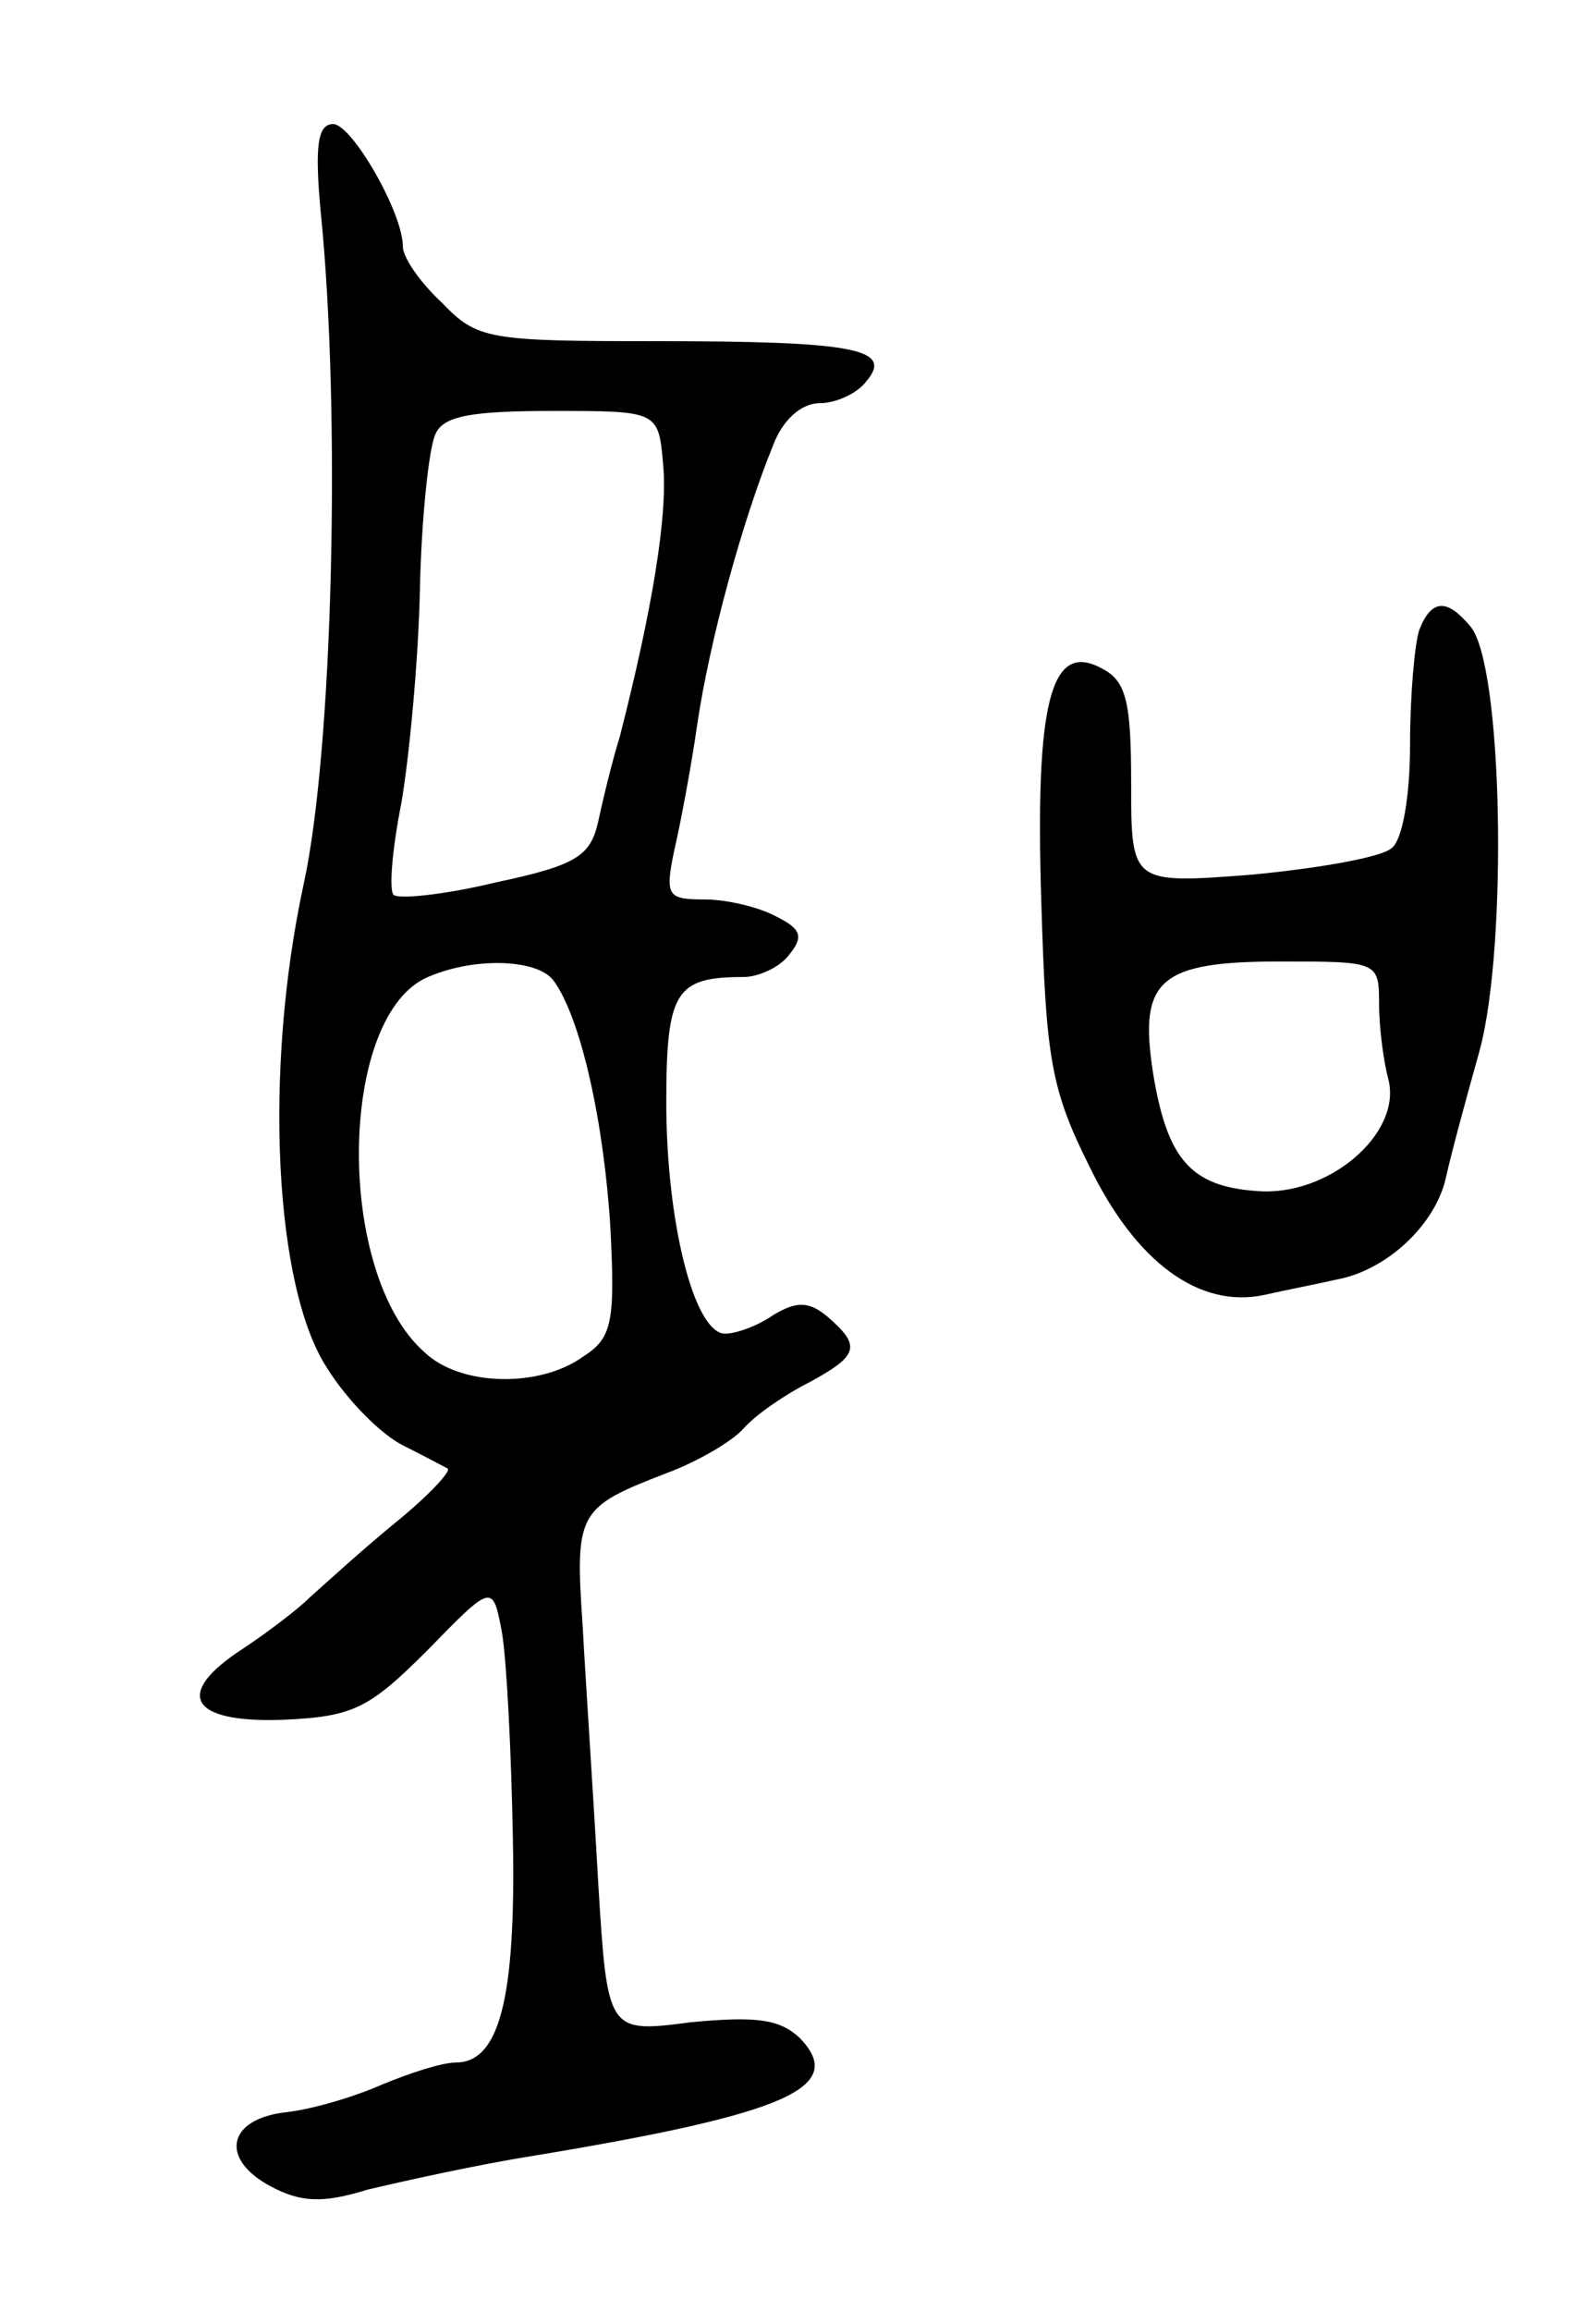 <svg version="1.0" xmlns="http://www.w3.org/2000/svg" width="103" height="149" viewBox="0 0 103 149" ><g transform="translate(0,149) scale(0.1,-0.1)" ><path d="M207 1353 c13 -128 8 -346 -11 -433 -26 -120 -19 -260 15 -312 13 -21 35 -43 49 -50 14 -7 27 -14 29 -15 2 -2 -13 -18 -34 -35 -22 -18 -46 -40 -55 -48 -8 -8 -28 -23 -43 -33 -45 -29 -35 -48 25 -46 46 2 56 7 94 45 42 43 42 43 48 11 3 -18 6 -77 7 -133 2 -104 -9 -144 -37 -144 -9 0 -30 -7 -47 -14 -18 -8 -45 -16 -62 -18 -38 -4 -44 -30 -10 -48 19 -10 33 -11 62 -2 21 5 70 16 108 22 163 27 202 44 171 76 -13 12 -28 14 -70 10 -54 -7 -54 -7 -60 91 -3 54 -8 128 -10 165 -5 73 -3 76 54 98 19 7 42 20 50 29 8 9 27 22 43 30 31 17 33 23 11 42 -12 10 -20 10 -35 1 -10 -7 -24 -12 -31 -12 -20 0 -38 72 -38 149 0 72 6 81 50 81 9 0 23 6 29 14 10 12 8 17 -8 25 -11 6 -32 11 -46 11 -24 0 -26 2 -20 31 4 17 11 54 15 82 8 54 29 131 49 180 6 16 18 27 30 27 10 0 24 6 30 14 18 21 -7 26 -135 26 -109 0 -116 1 -139 25 -14 13 -25 29 -25 36 0 22 -33 79 -45 79 -10 0 -12 -14 -8 -57z m221 -163 c3 -32 -7 -93 -28 -175 -5 -16 -11 -41 -14 -55 -5 -22 -14 -28 -66 -39 -33 -8 -63 -11 -66 -8 -3 3 -1 29 5 59 5 29 11 91 12 138 1 47 6 92 10 100 5 12 24 15 76 15 68 0 68 0 71 -35z m-71 -332 c18 -24 33 -93 37 -161 3 -60 1 -70 -18 -82 -28 -20 -79 -19 -102 3 -57 50 -56 213 0 241 30 14 72 13 83 -1z"/><path d="M916 1084 c-3 -9 -6 -42 -6 -74 0 -34 -5 -62 -12 -67 -7 -6 -48 -13 -90 -17 -78 -6 -78 -6 -78 59 0 52 -3 66 -19 74 -33 18 -43 -22 -39 -150 3 -101 6 -121 31 -171 30 -62 71 -92 113 -83 13 3 34 7 47 10 32 6 63 35 70 65 3 14 13 51 22 83 18 67 15 248 -6 273 -15 18 -25 18 -33 -2z m-26 -241 c0 -16 3 -38 6 -49 9 -35 -39 -76 -85 -72 -43 3 -58 21 -67 77 -9 59 4 71 82 71 63 0 64 0 64 -27z"/></g></svg> 
